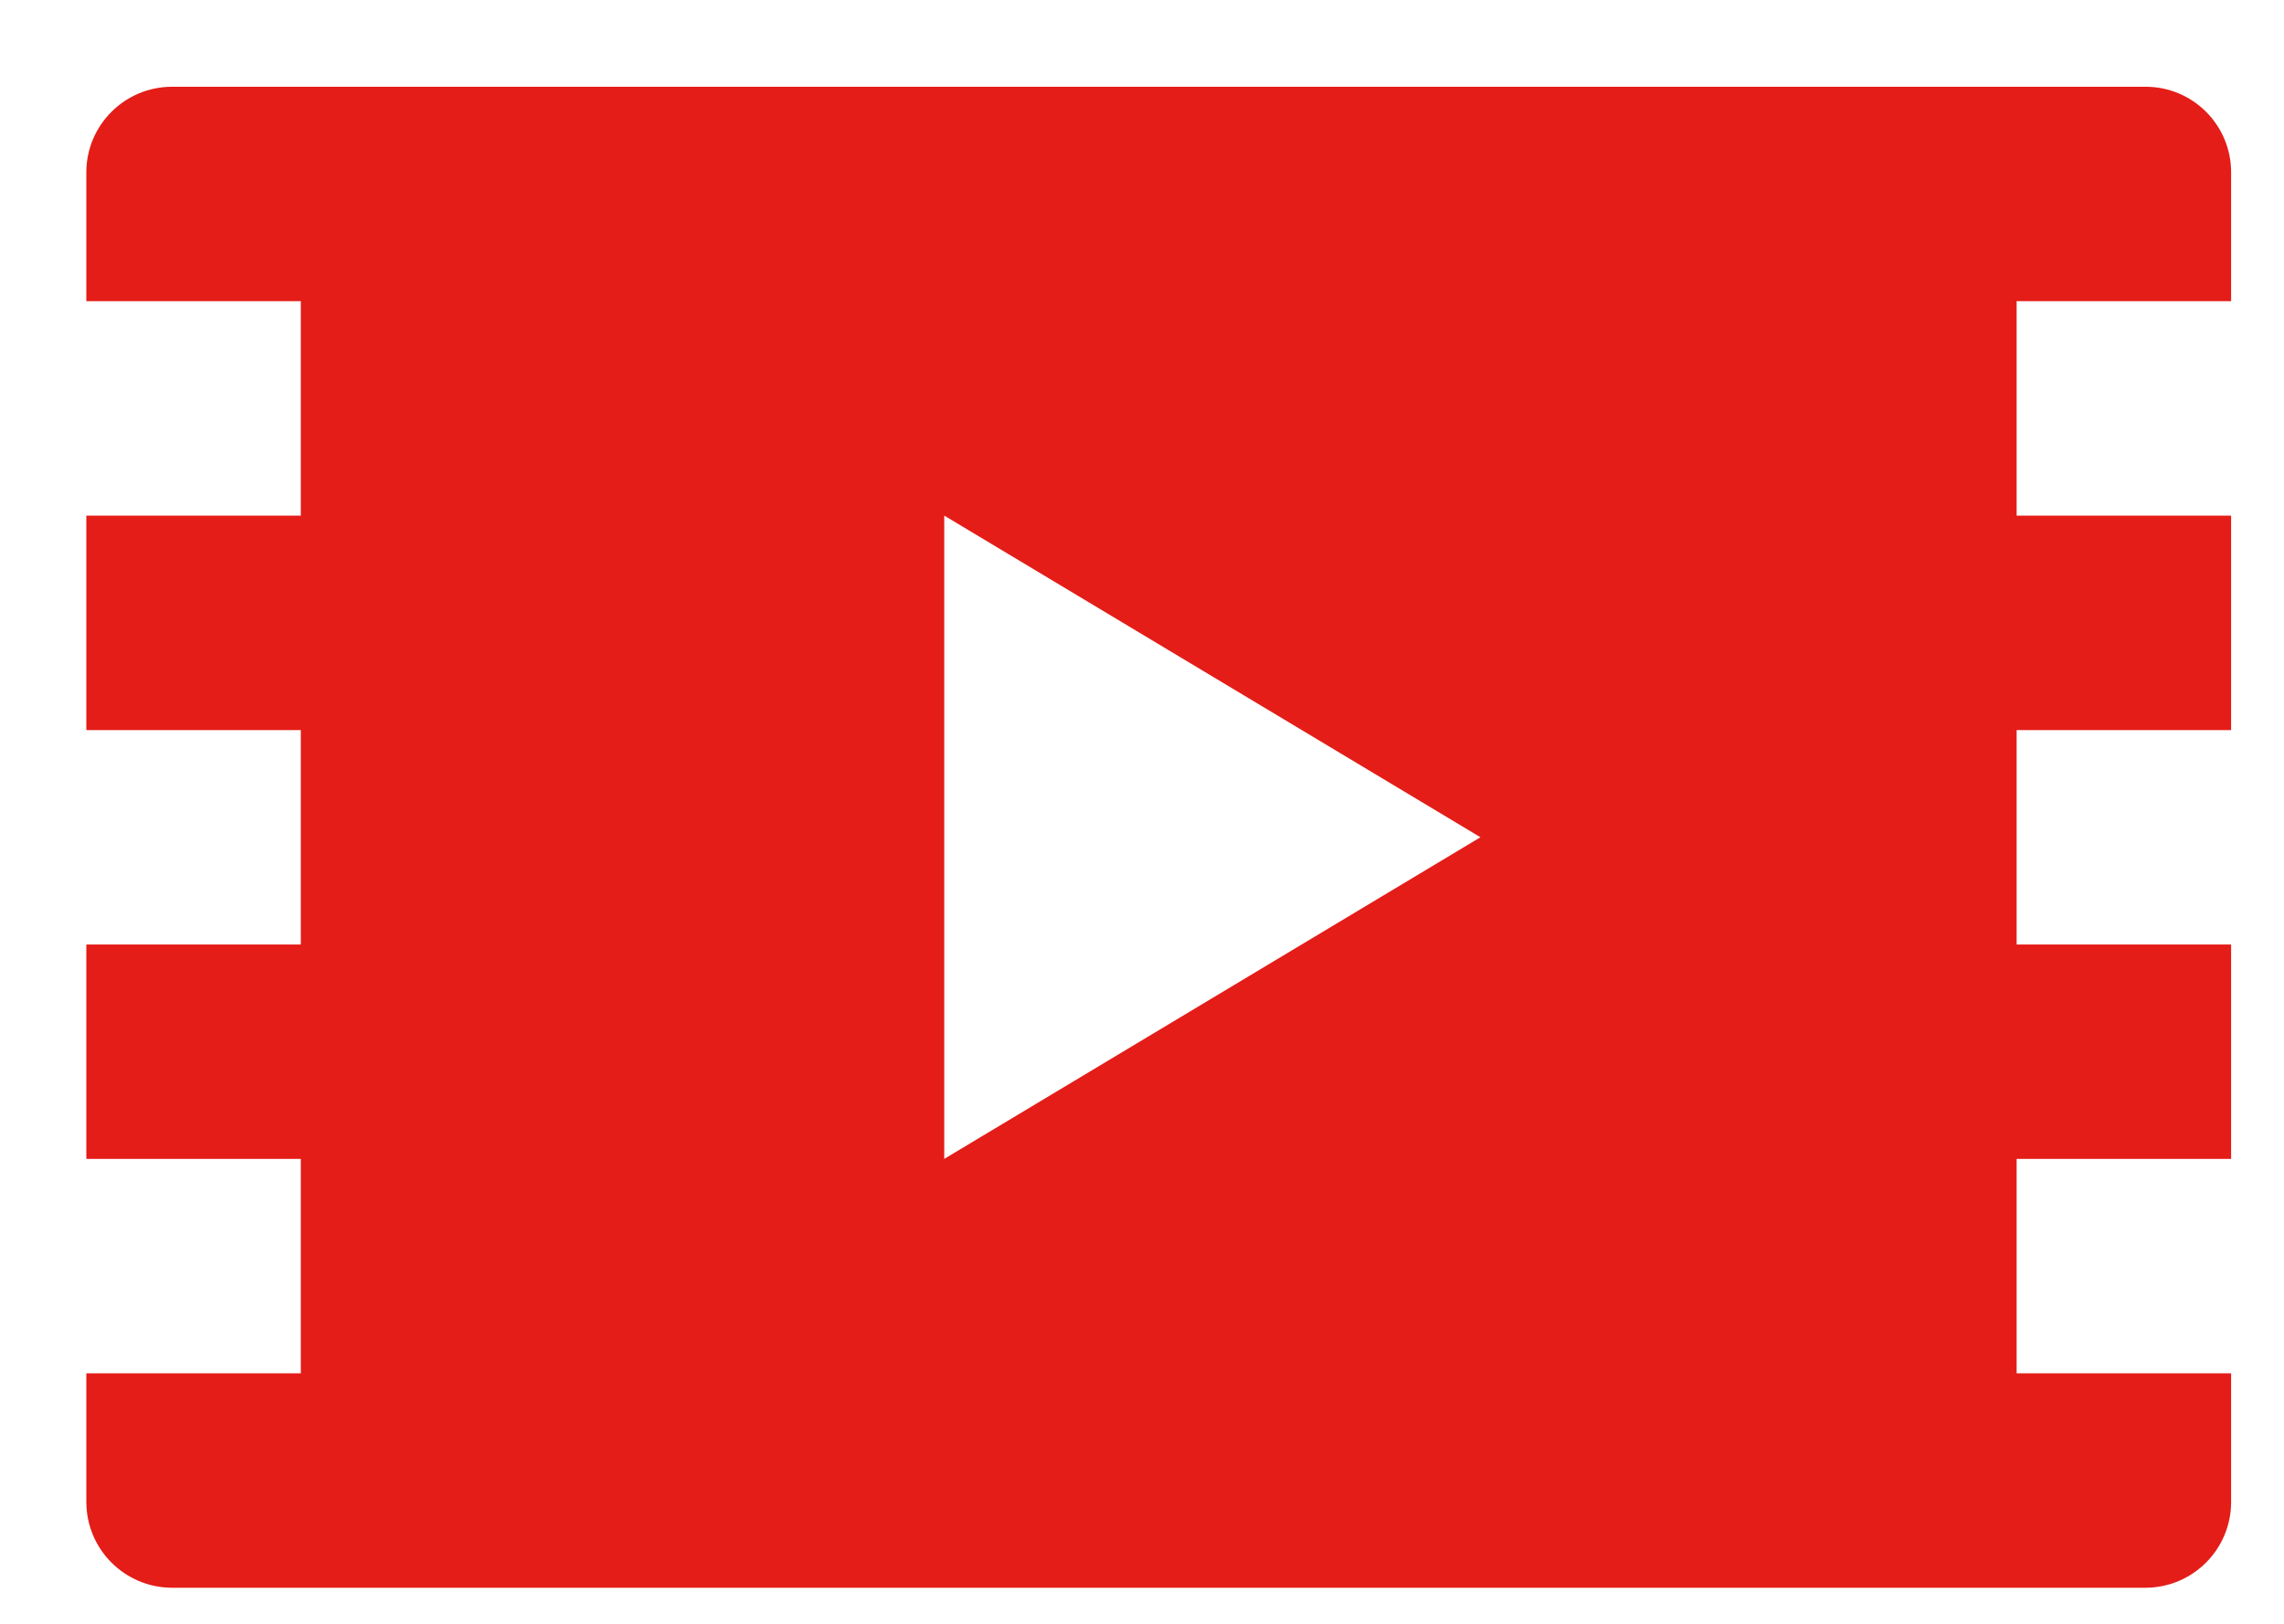 <?xml version="1.0" encoding="UTF-8" standalone="no"?>
<!DOCTYPE svg PUBLIC "-//W3C//DTD SVG 1.1//EN" "http://www.w3.org/Graphics/SVG/1.1/DTD/svg11.dtd">
<svg width="100%" height="100%" viewBox="0 0 142 101" version="1.1" xmlns="http://www.w3.org/2000/svg" xmlns:xlink="http://www.w3.org/1999/xlink" xml:space="preserve" xmlns:serif="http://www.serif.com/" style="fill-rule:evenodd;clip-rule:evenodd;stroke-linejoin:round;stroke-miterlimit:2;">
    <g id="Layer-1" serif:id="Layer 1" transform="matrix(4.167,0,0,4.167,-14488,-21028)">
        <g>
            <g transform="matrix(1,0,0,1,3490.93,5054.01)">
                <path d="M0,9.601L0,0.001L8,4.801L0,9.601ZM19.2,-3.199L19.2,-5.121C19.201,-5.826 18.631,-6.398 17.926,-6.399L-11.519,-6.399C-12.225,-6.4 -12.799,-5.829 -12.8,-5.123L-12.8,-3.199L-9.6,-3.199L-9.6,0.001L-12.8,0.001L-12.8,3.202L-9.6,3.202L-9.6,6.402L-12.8,6.402L-12.8,9.601L-9.6,9.601L-9.6,12.801L-12.8,12.801L-12.8,14.719C-12.8,15.427 -12.227,16.001 -11.519,16.001L17.922,16.001C18.628,16 19.2,15.428 19.2,14.721L19.2,12.801L16,12.801L16,9.601L19.2,9.601L19.2,6.402L16,6.402L16,3.202L19.2,3.202L19.2,0.001L16,0.001L16,-3.199L19.2,-3.199Z" style="fill:rgb(228,29,24);fill-rule:nonzero;"/>
            </g>
        </g>
    </g>
</svg>
